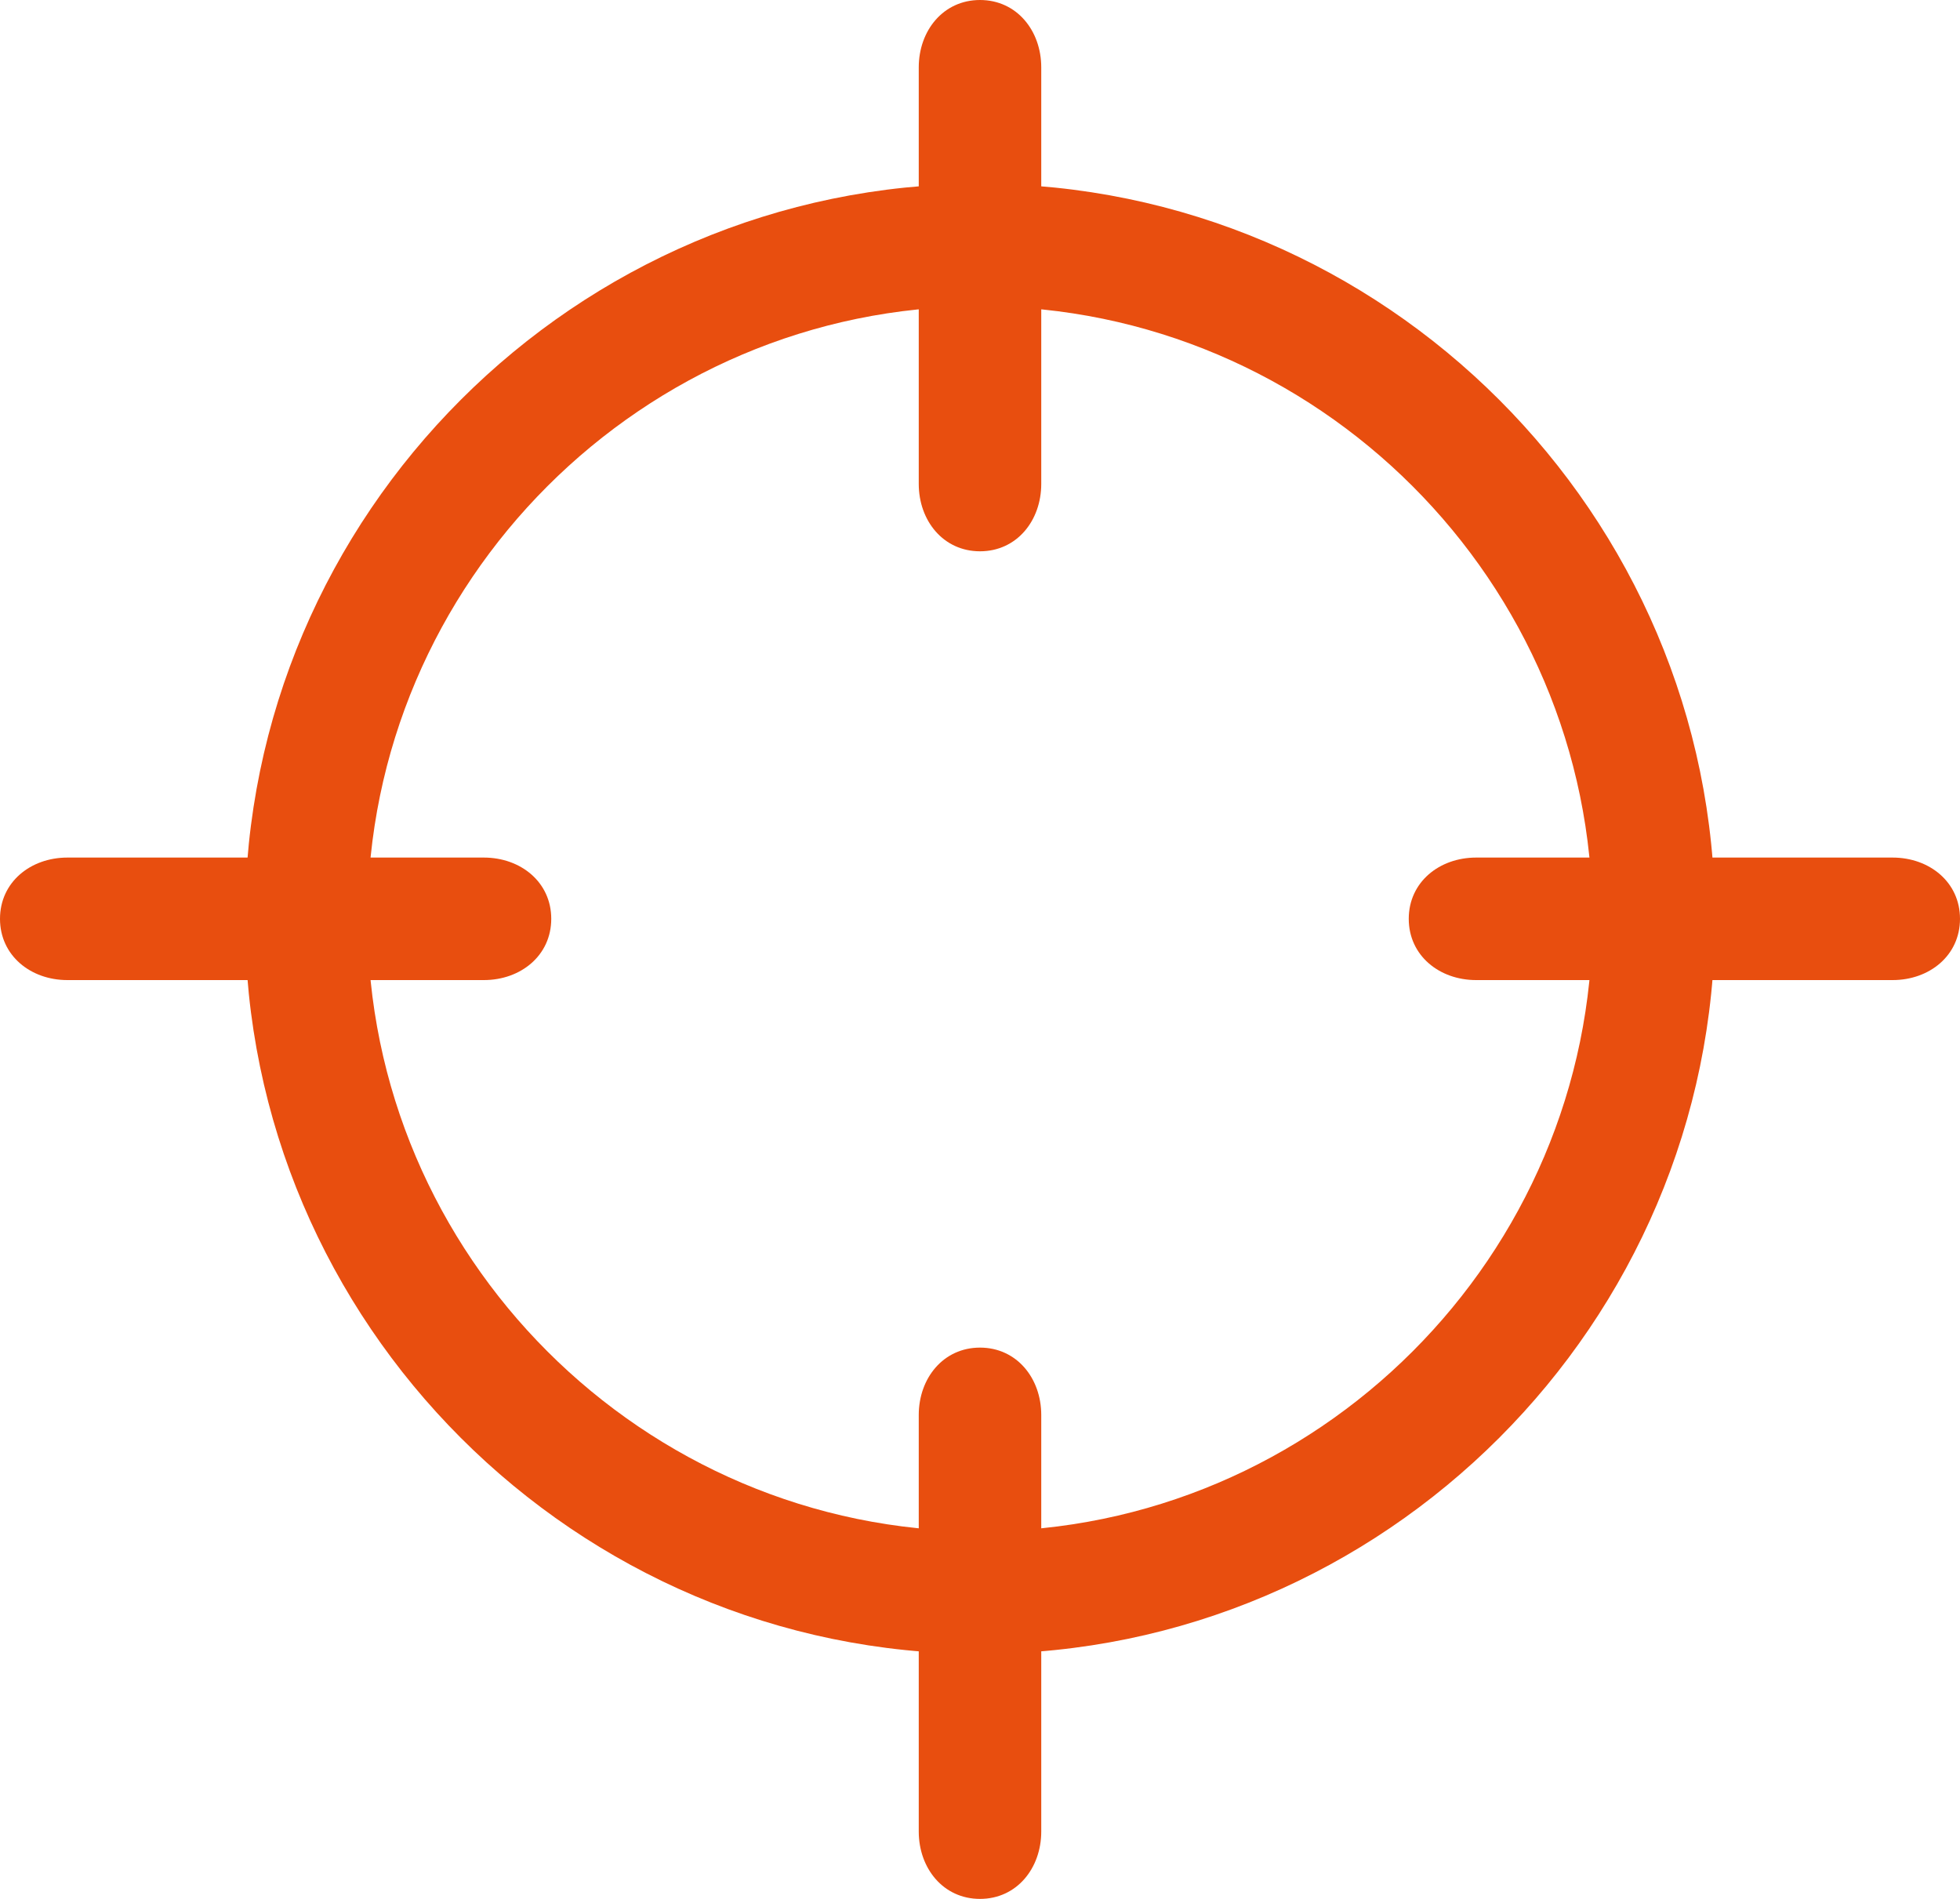 <?xml version="1.0" encoding="utf-8"?>
<!-- Generator: Adobe Illustrator 24.0.0, SVG Export Plug-In . SVG Version: 6.00 Build 0)  -->
<svg version="1.1" id="Ebene_1" xmlns="http://www.w3.org/2000/svg" xmlns:xlink="http://www.w3.org/1999/xlink" x="0px" y="0px"
     viewBox="0 0 32 31" style="enable-background:new 0 0 32 31;" xml:space="preserve">
<style type="text/css">
	.st0{fill-rule:evenodd;clip-rule:evenodd;fill:#e84e0f;}
</style>
    <g>
	<path id="Fill-5" class="st0" d="M16,0c-0.6,0-1,0.5-1,1.1v6.8C15,8.5,15.4,9,16,9s1-0.5,1-1.1V1.1C17,0.5,16.6,0,16,0"/>
        <path id="Fill-10" class="st0" d="M7.9,14H1.1C0.5,14,0,14.4,0,15s0.5,1,1.1,1h6.8C8.5,16,9,15.6,9,15S8.5,14,7.9,14"/>
        <path id="Fill-3" class="st0" d="M16,22c-0.6,0-1,0.5-1,1.1v6.8c0,0.6,0.4,1.1,1,1.1s1-0.5,1-1.1v-6.8C17,22.5,16.6,22,16,22"/>
        <path id="Fill-8" class="st0" d="M30.9,14h-6.8c-0.6,0-1.1,0.4-1.1,1s0.5,1,1.1,1h6.8c0.6,0,1.1-0.4,1.1-1S31.5,14,30.9,14"/>
</g>
    <g id="Group-12" transform="translate(308, 75.5) scale(1, -1) translate(-308, -75.5) translate(292, 60)">
	<path id="Fill-1" class="st0" d="M-276,66c-5.5,0-10,4.5-10,10s4.5,10,10,10s10-4.5,10-10S-270.5,66-276,66 M-276,88
		c-6.6,0-12-5.4-12-12s5.4-12,12-12s12,5.4,12,12S-269.4,88-276,88"/>
</g>
</svg>
